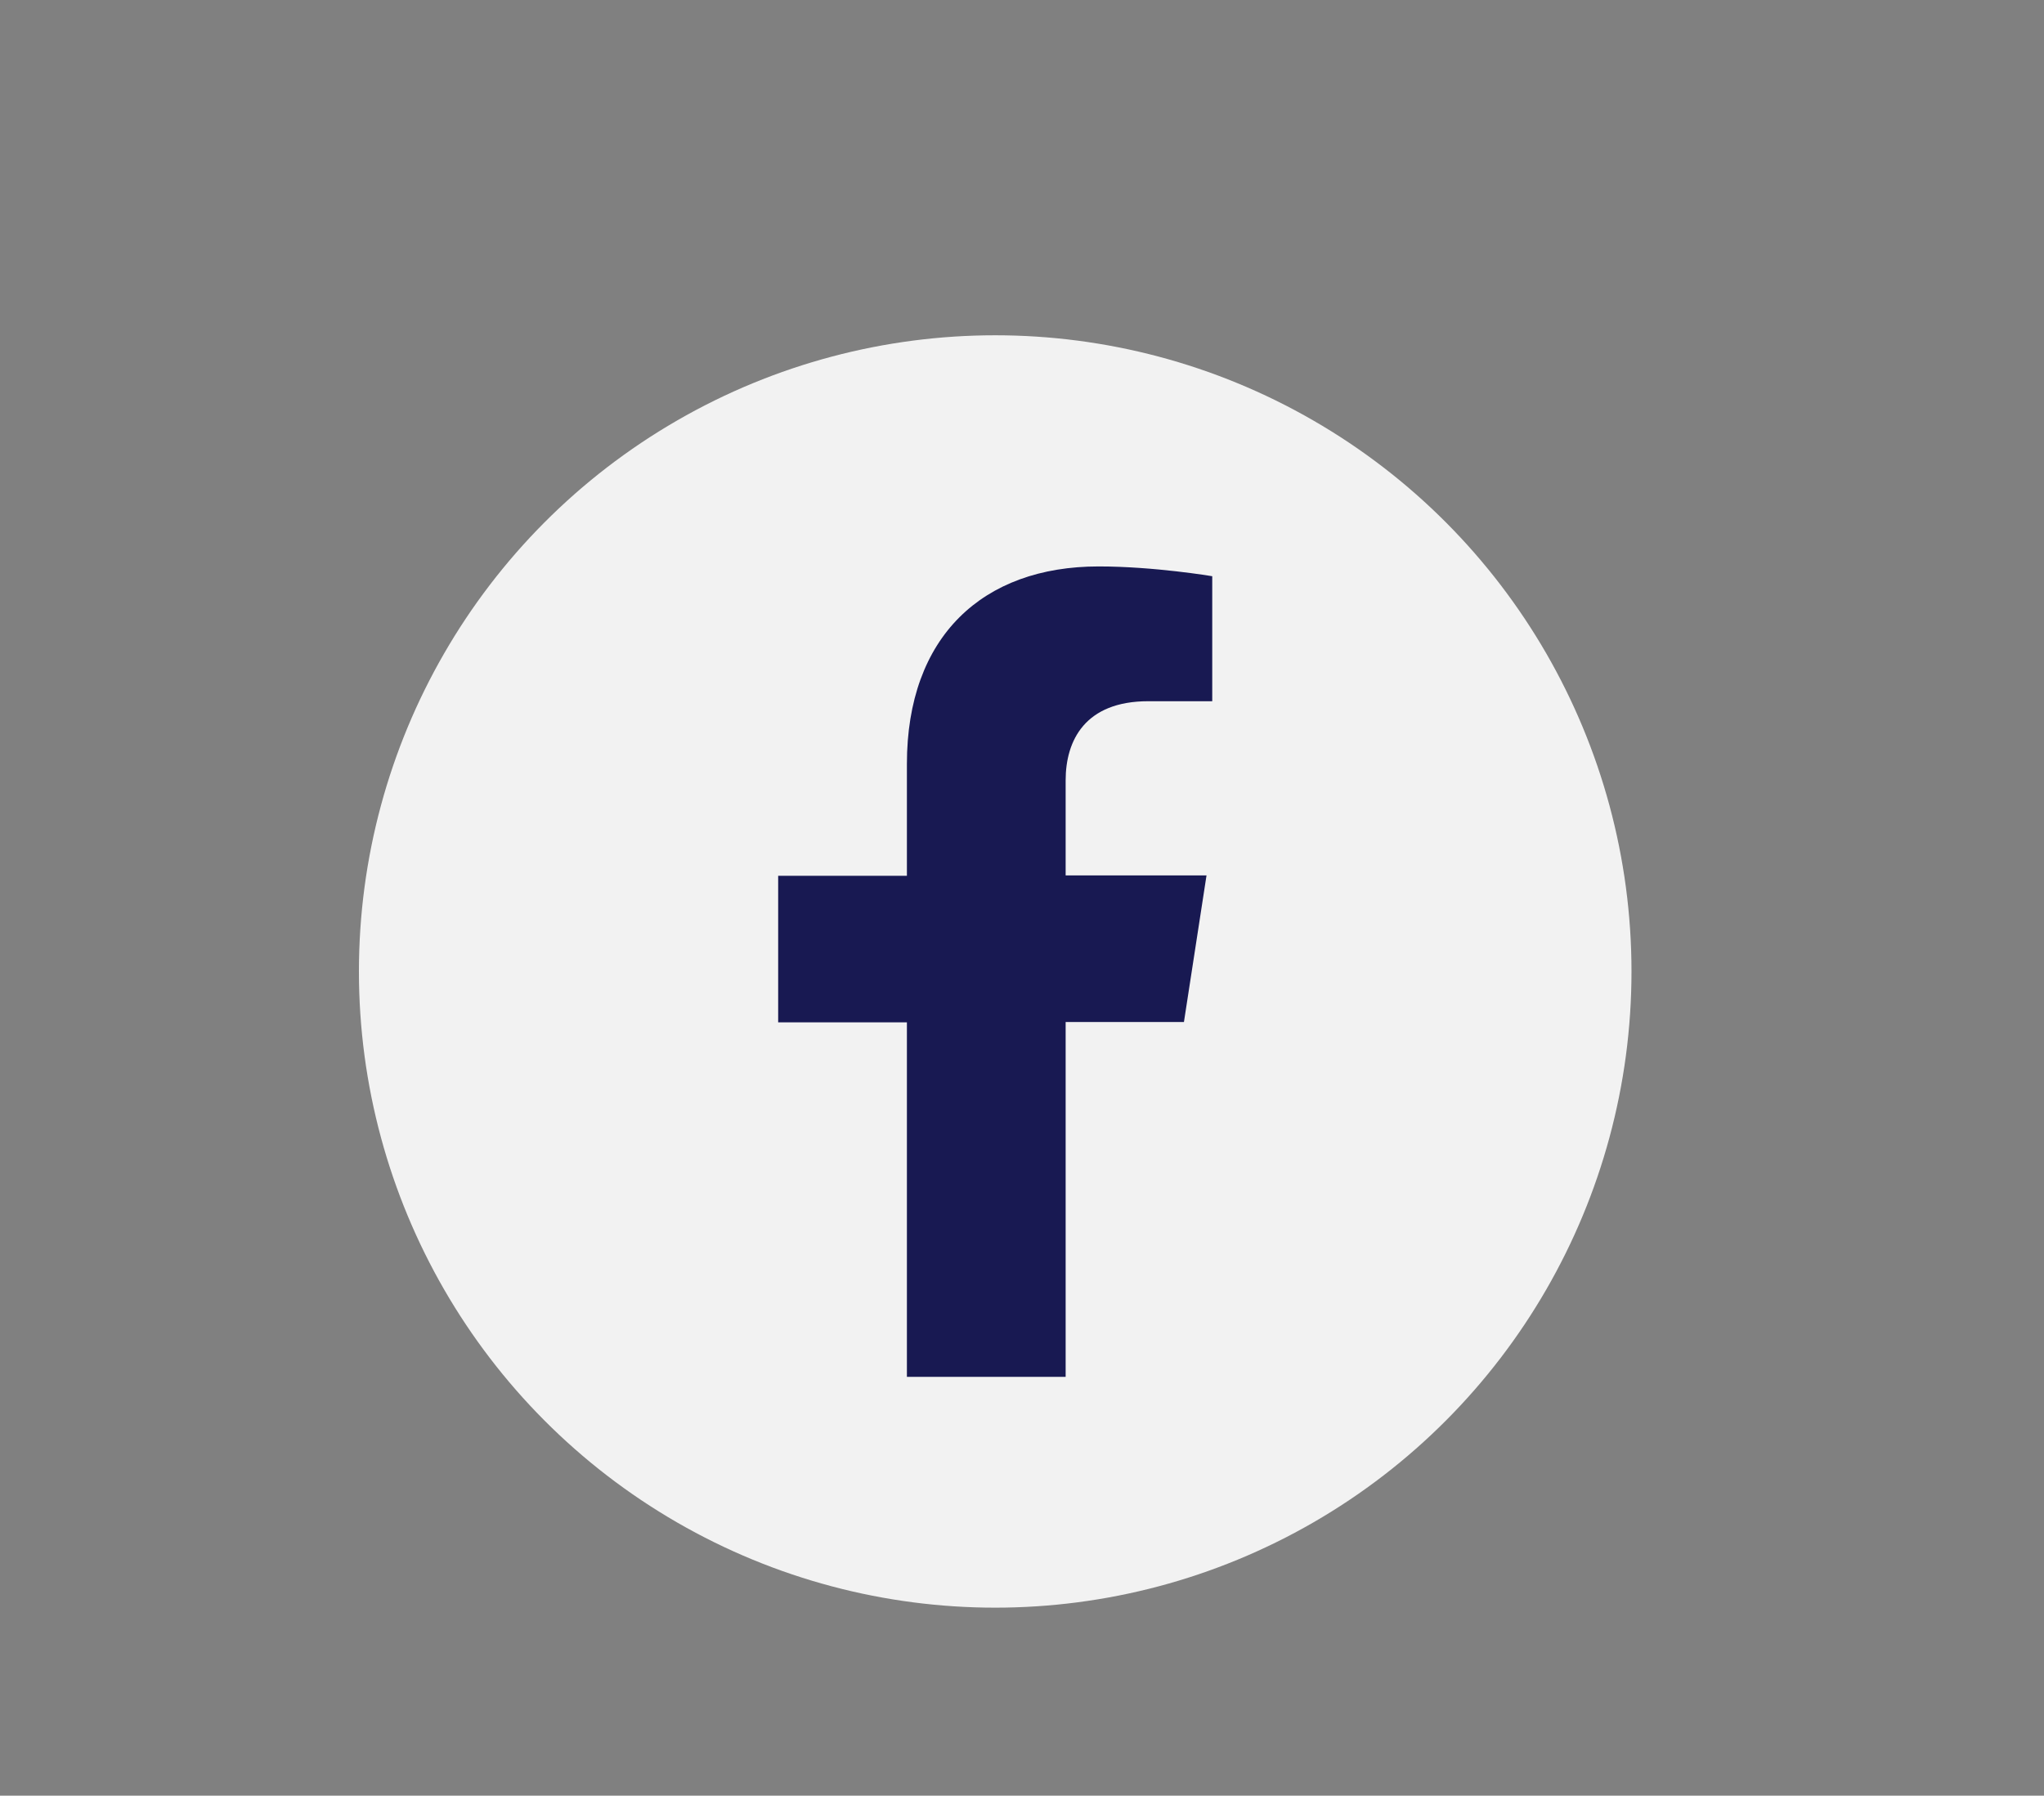 <?xml version="1.0" encoding="UTF-8"?>
<svg id="Capa_1" data-name="Capa 1" xmlns="http://www.w3.org/2000/svg" viewBox="0 0 60.65 53.29">
  <rect x="0" y="0" width="60.65" height="53.29" fill="#808080" stroke="none"/>
  <defs>
    <style>
      .cls-1 {
        fill: #181952;
      }

      .cls-2 {
        fill: #f2f2f2;
      }
    </style>
  </defs>
  <circle class="cls-2" cx="29.53" cy="28.83" r="18.88"/>
  <path class="cls-1" d="M31.62,40.85v-10.52h3.51l.67-4.35h-4.18v-2.82c0-1.19.58-2.35,2.45-2.35h1.9v-3.71s-1.72-.29-3.37-.29c-3.44,0-5.69,2.08-5.69,5.86v3.32h-3.82v4.35h3.82v10.52h4.71Z"/>
</svg>